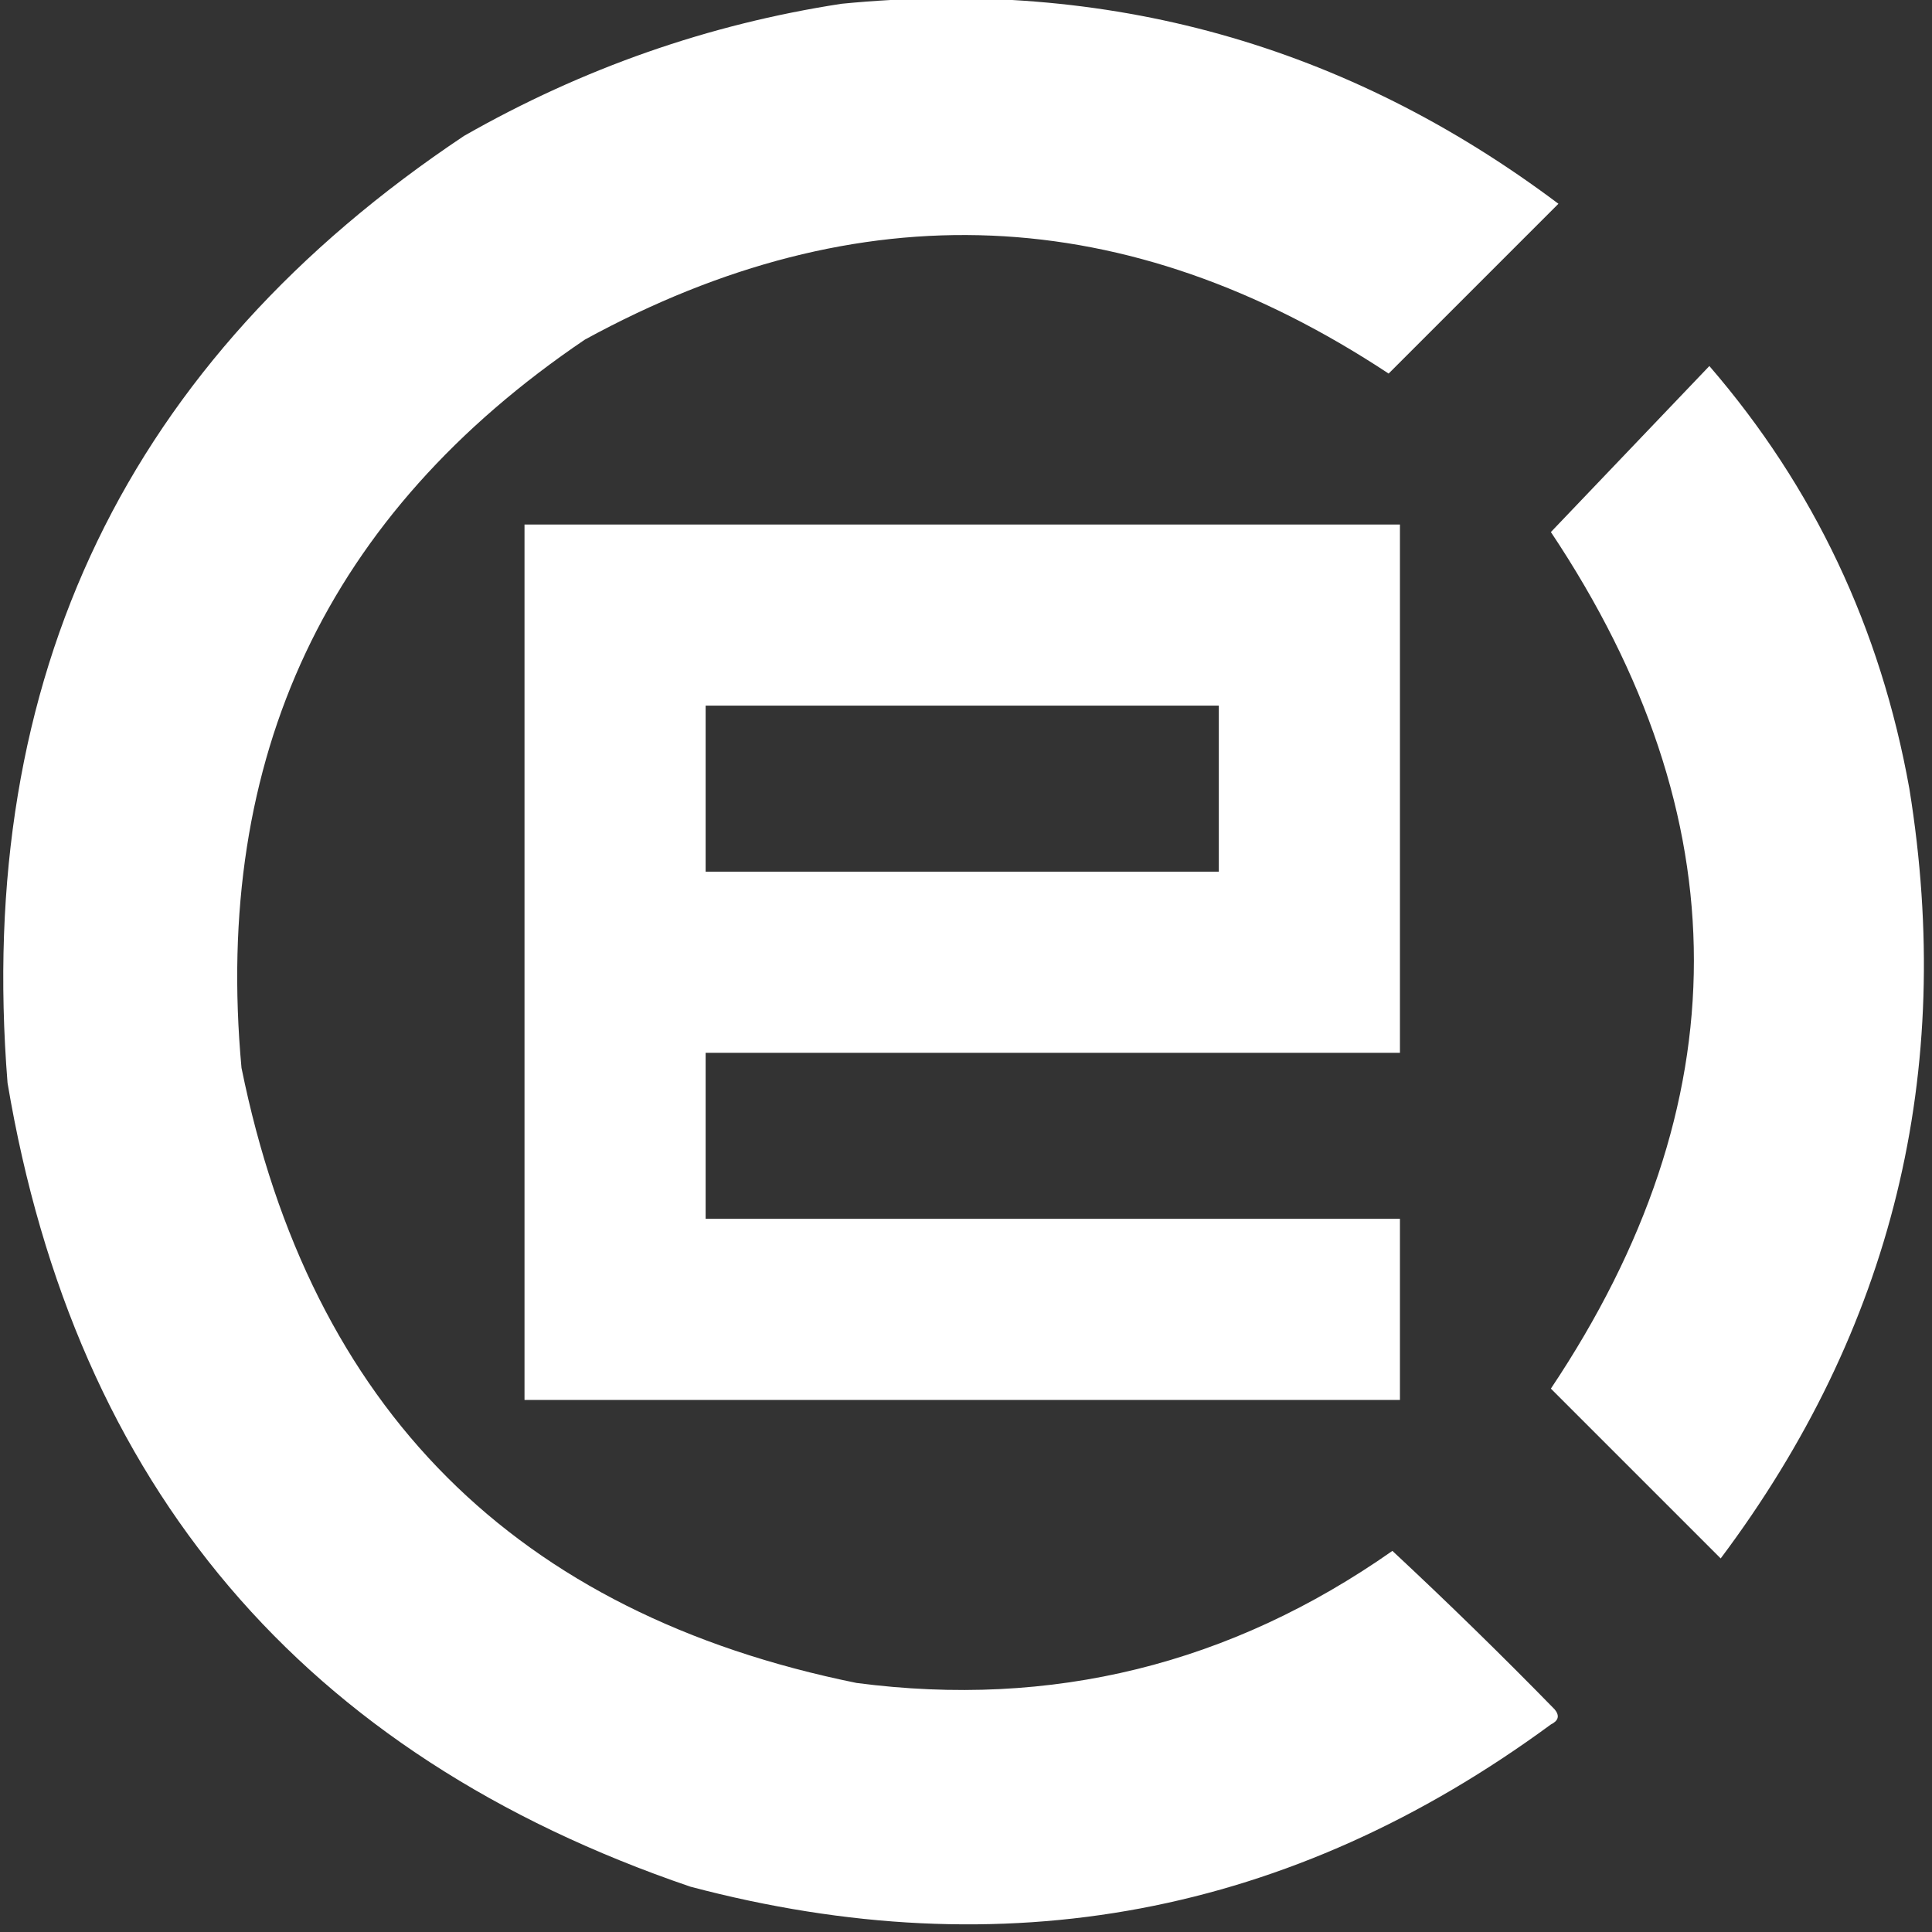 <?xml version="1.0" encoding="UTF-8"?>
<!DOCTYPE svg PUBLIC "-//W3C//DTD SVG 1.1//EN" "http://www.w3.org/Graphics/SVG/1.1/DTD/svg11.dtd">
<svg xmlns="http://www.w3.org/2000/svg" version="1.1" width="256px" height="256px" style="shape-rendering:geometricPrecision; text-rendering:geometricPrecision; image-rendering:optimizeQuality; fill-rule:evenodd; clip-rule:evenodd" xmlns:xlink="http://www.w3.org/1999/xlink">
<rect width="100%" height="100%" fill="#333333" stroke="none"/>
<g><path fill="#ffffff" d="M 111.5,0.5 C 146.713,-2.95 178.379,5.883 206.5,27C 199,34.5 191.5,42 184,49.5C 149.367,26.63 113.867,25.13 77.5,45C 43.376,68.087 28.209,100.254 32,141.5C 41.167,186.667 68.333,213.833 113.5,223C 139.381,226.388 163.047,220.555 184.5,205.5C 191.819,212.319 198.986,219.319 206,226.5C 206.688,227.332 206.521,227.998 205.5,228.5C 171.048,253.822 133.048,260.989 91.5,250C 40.17,232.517 10.003,197.017 1,143.5C -3.305,89.616 16.862,47.782 61.5,18C 77.212,9.042 93.879,3.209 111.5,0.5 Z"/></g>
<g><path fill="#ffffff" d="M 226.5,48.5 C 240.349,64.542 249.182,83.209 253,104.5C 259.089,142.143 250.755,176.143 228,206.5C 220.5,199 213,191.5 205.5,184C 230.767,146.204 230.767,108.371 205.5,70.5C 212.521,63.146 219.521,55.813 226.5,48.5 Z"/></g>
<g><path fill="#ffffff" d="M 69.5,69.5 C 108.167,69.5 146.833,69.5 185.5,69.5C 185.5,92.833 185.5,116.167 185.5,139.5C 154.833,139.5 124.167,139.5 93.5,139.5C 93.5,146.833 93.5,154.167 93.5,161.5C 124.167,161.5 154.833,161.5 185.5,161.5C 185.5,169.5 185.5,177.5 185.5,185.5C 146.833,185.5 108.167,185.5 69.5,185.5C 69.5,146.833 69.5,108.167 69.5,69.5 Z M 93.5,93.5 C 116.167,93.5 138.833,93.5 161.5,93.5C 161.5,100.833 161.5,108.167 161.5,115.5C 138.833,115.5 116.167,115.5 93.5,115.5C 93.5,108.167 93.5,100.833 93.5,93.5 Z"/></g>
</svg>
